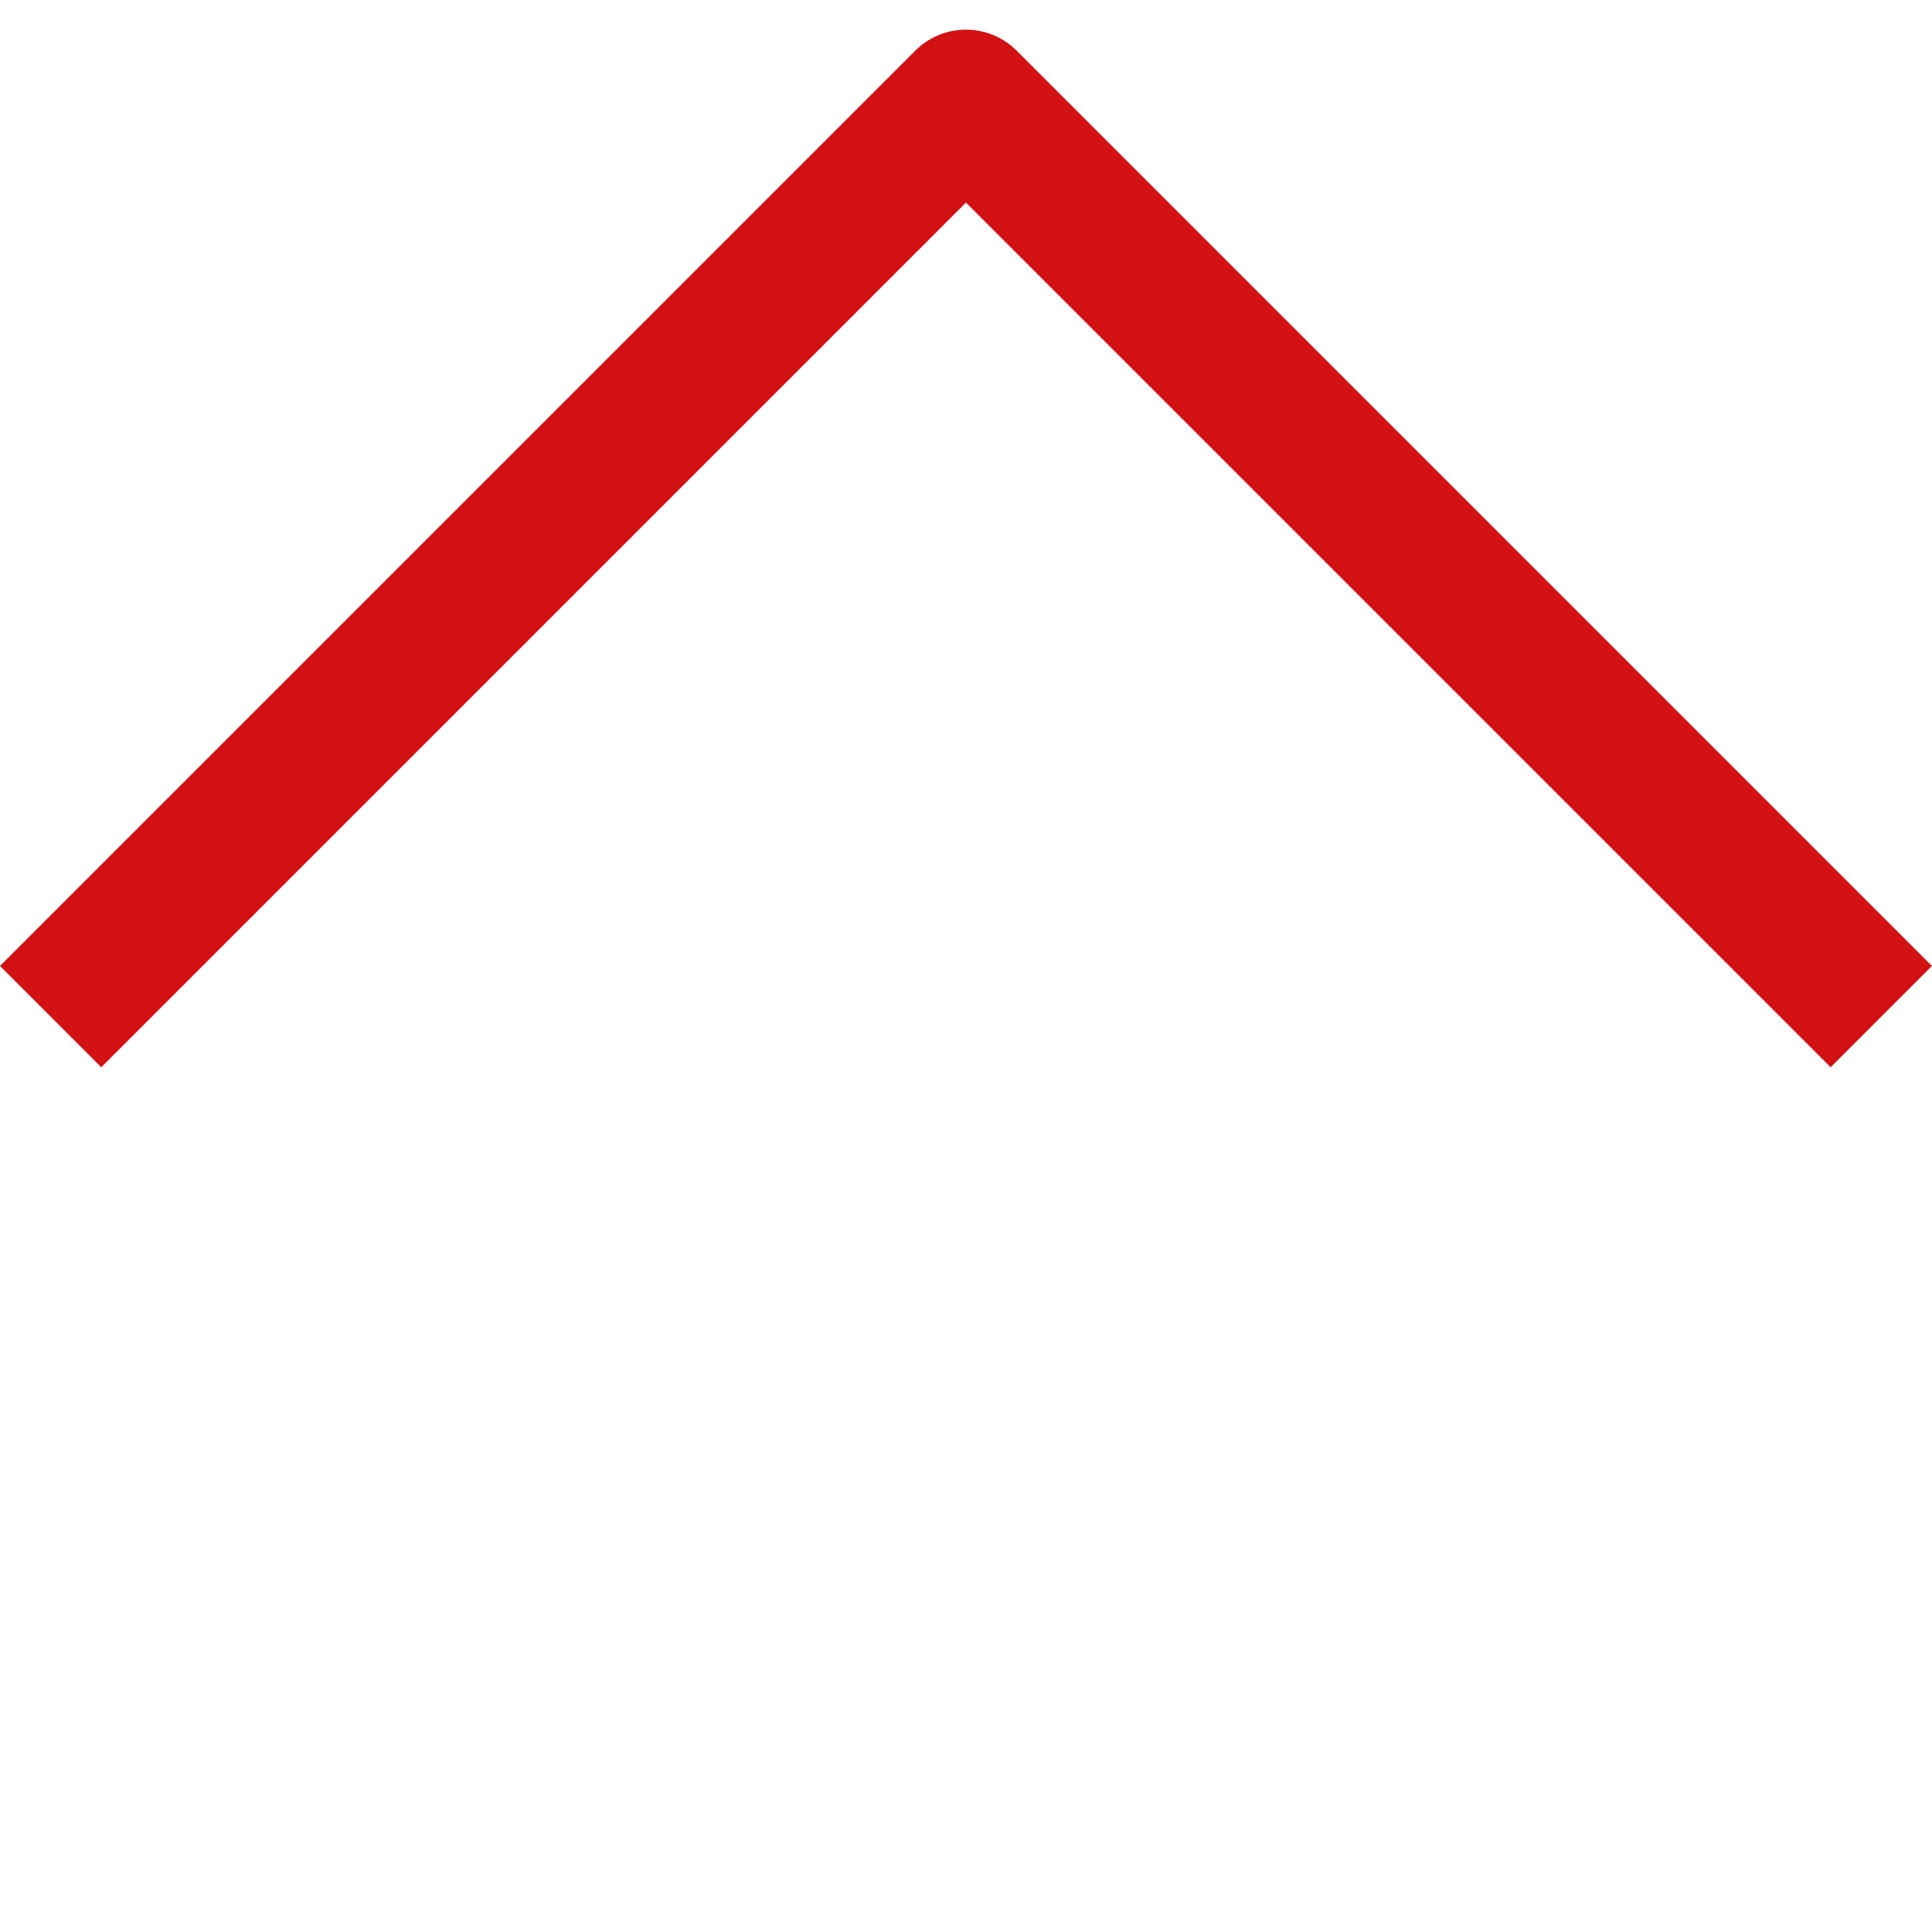 <svg xmlns="http://www.w3.org/2000/svg" width="26.977" height="26.977" viewBox="0 0 26.977 26.977"><defs><style>.a{fill:none;stroke:#d21113;stroke-linejoin:round;stroke-width:2px;}</style></defs><path class="a" d="M0,0H18.075V18.075" transform="translate(0.707 14.195) rotate(-45)"/></svg>